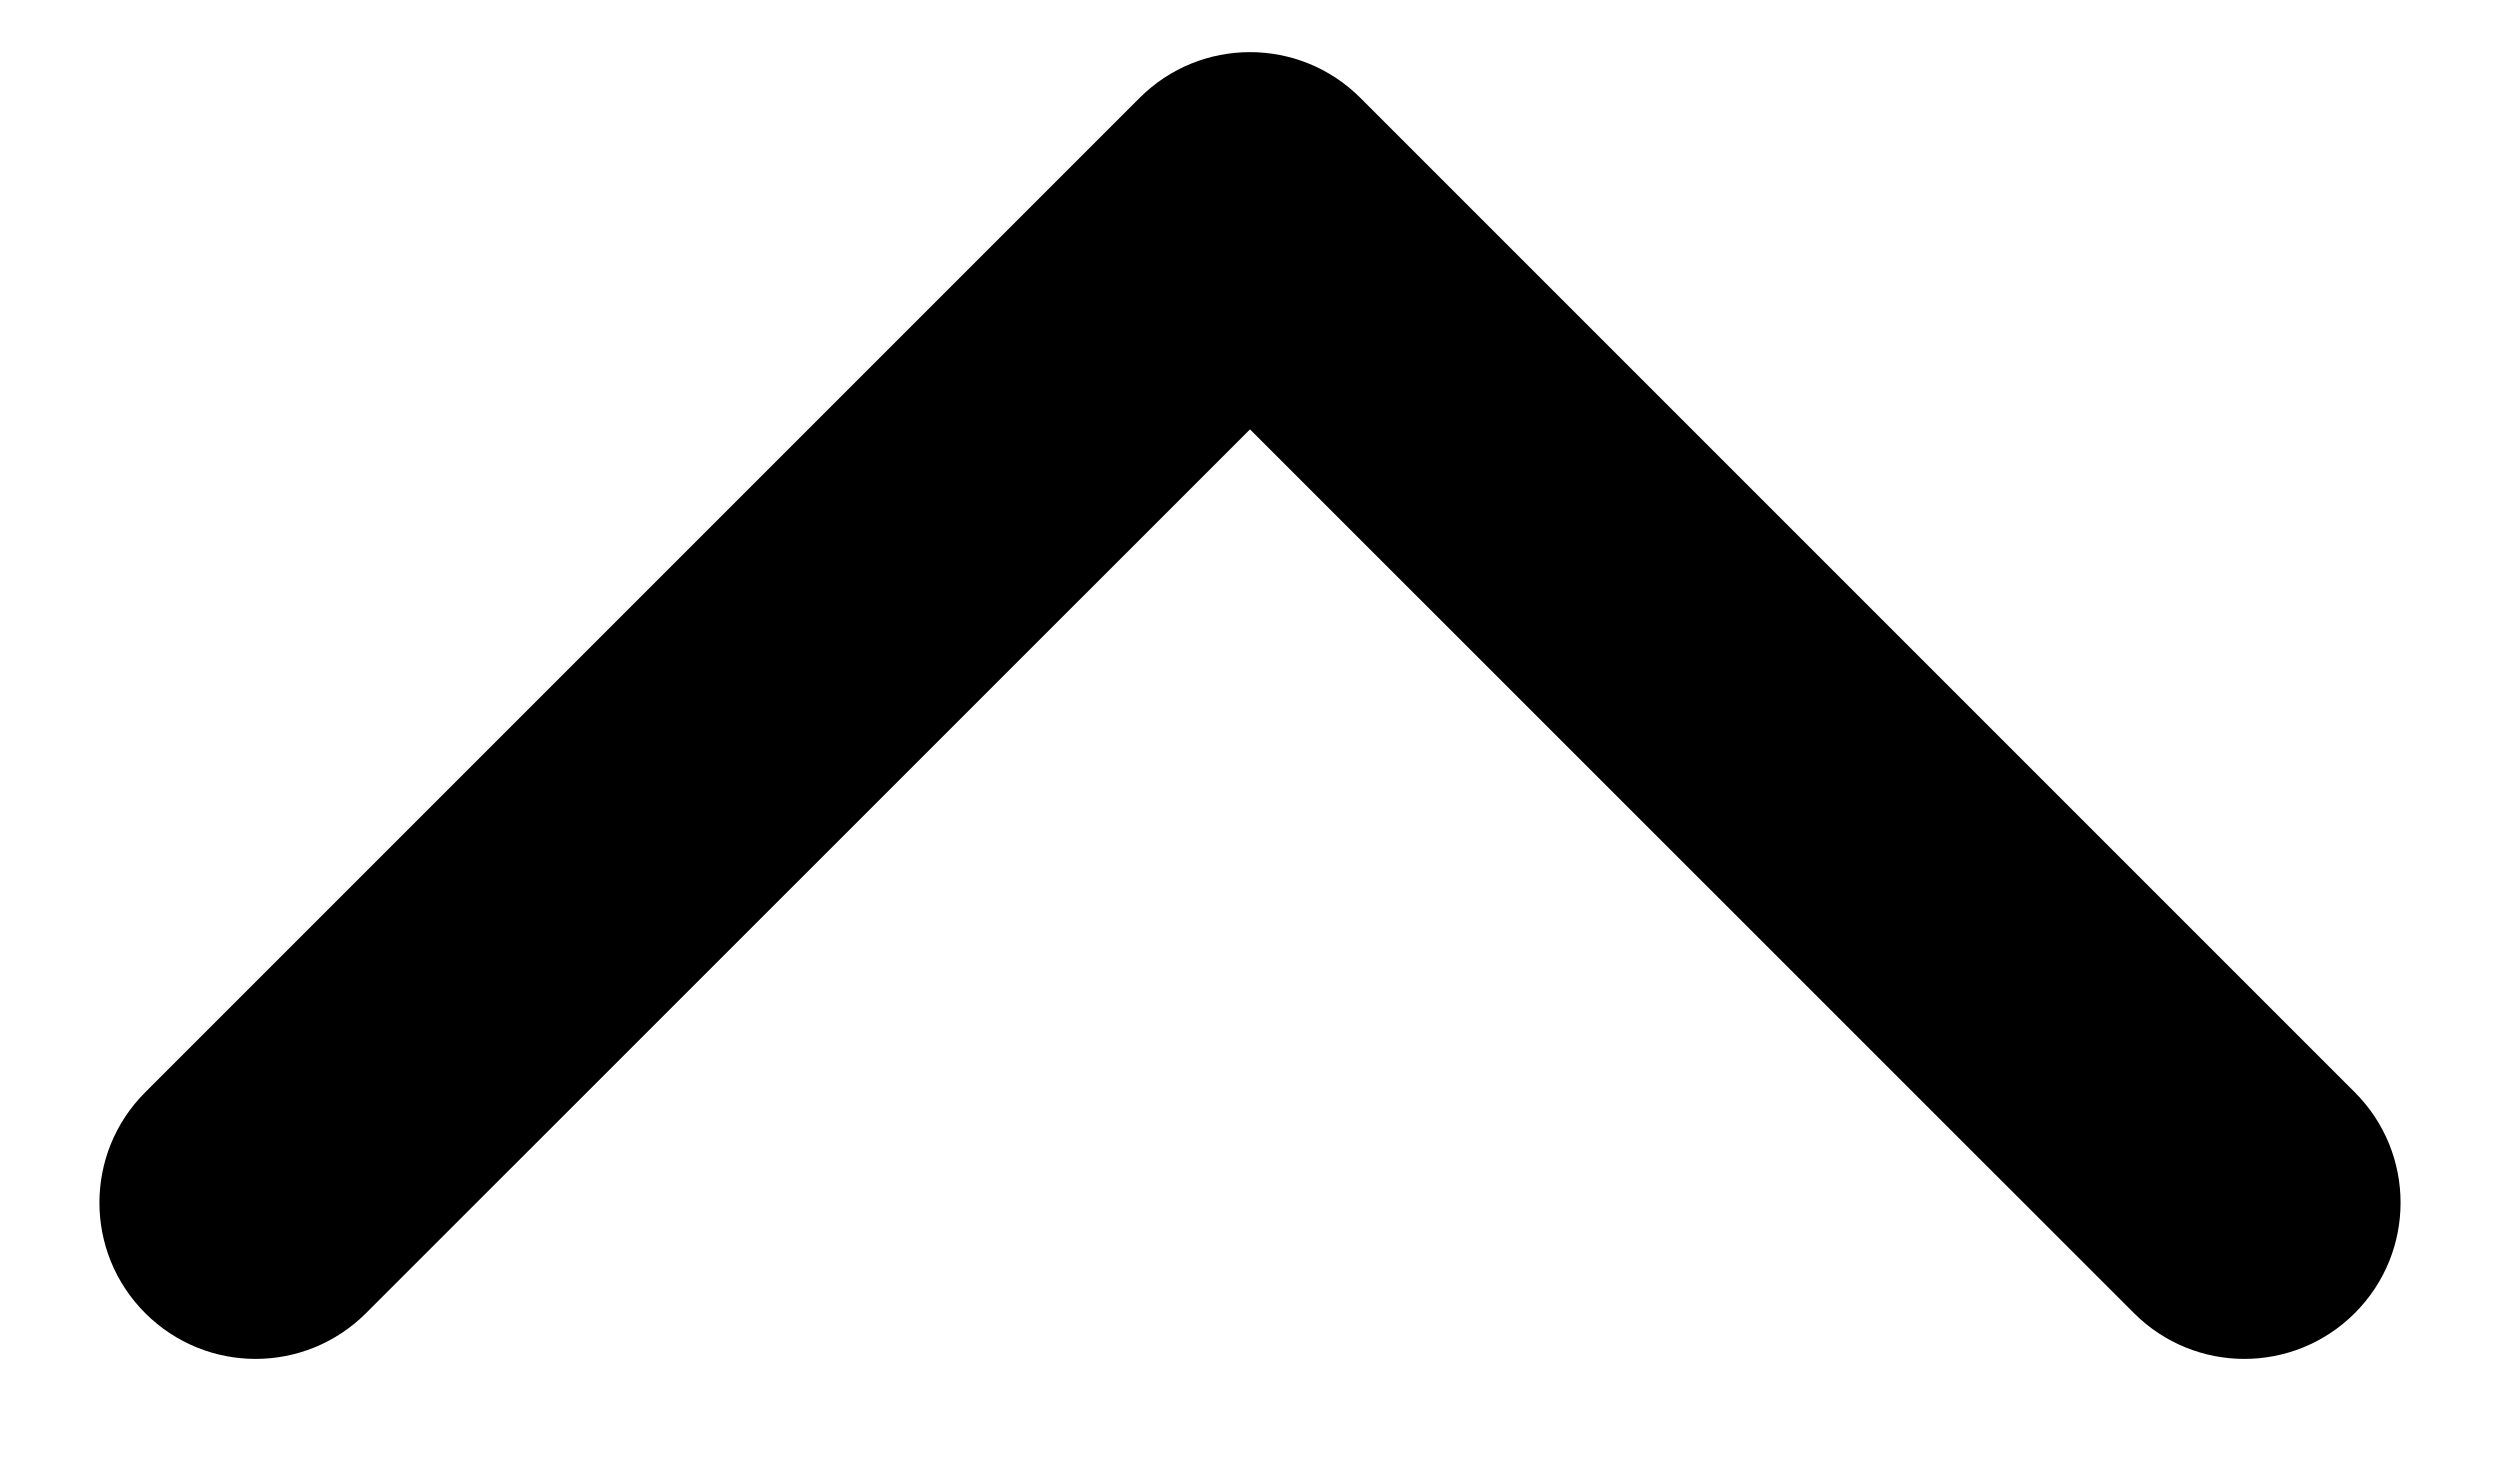 <svg width="12" height="7" viewBox="0 0 12 7" fill="none" xmlns="http://www.w3.org/2000/svg">
<path id="Arrow 13" d="M5.47 0.47C5.763 0.177 6.237 0.177 6.53 0.47L11.303 5.243C11.596 5.536 11.596 6.01 11.303 6.303C11.01 6.596 10.536 6.596 10.243 6.303L6 2.061L1.757 6.303C1.464 6.596 0.99 6.596 0.697 6.303C0.404 6.01 0.404 5.536 0.697 5.243L5.47 0.47ZM5.25 2L5.25 1L6.75 1L6.75 2L5.25 2Z" fill="black"/>
</svg>
